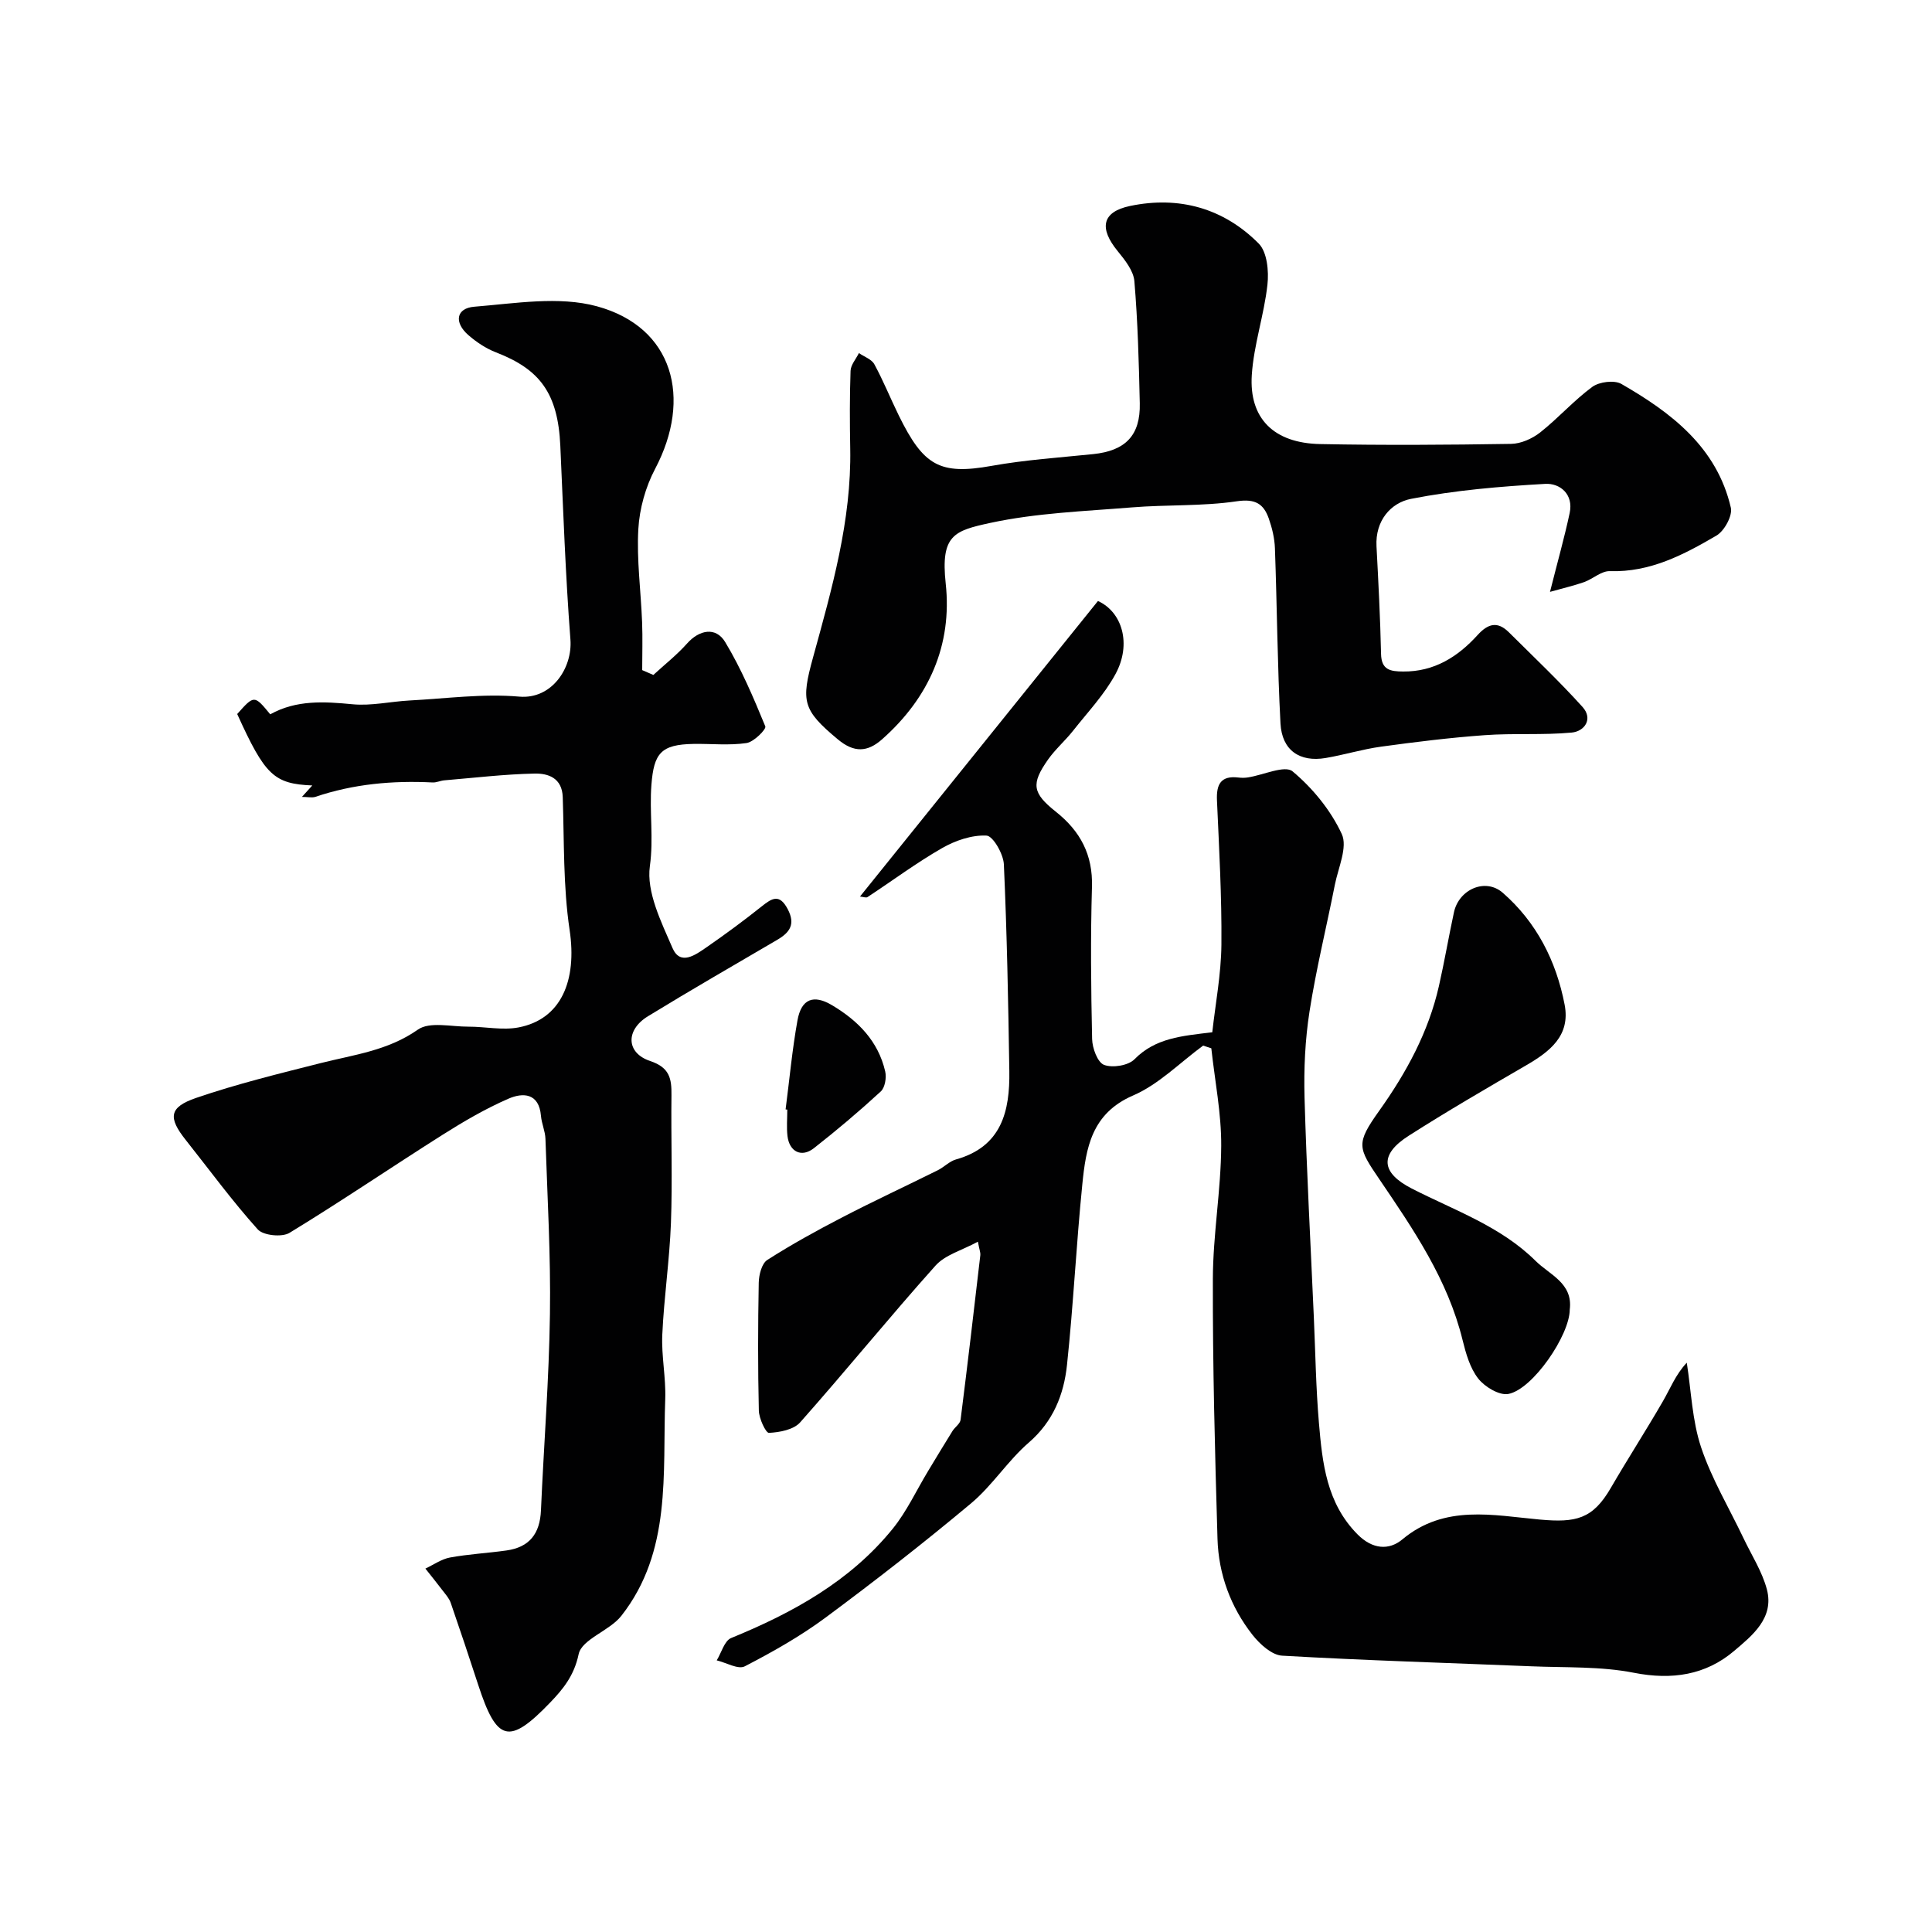 <svg enable-background="new 0 0 400 400" viewBox="0 0 400 400" xmlns="http://www.w3.org/2000/svg"><g fill="#010102"><path d="m227.32 124.43c5.03 2.28 7 8.91 3.64 15.11-2.3 4.26-5.76 7.9-8.79 11.75-1.63 2.06-3.67 3.82-5.18 5.96-3.56 5.07-3.26 6.94 1.64 10.83 5.03 4 7.65 8.88 7.45 15.54-.31 10.49-.2 21 .03 31.49.04 1.89 1.12 4.84 2.47 5.36 1.75.67 5.01.15 6.3-1.16 4.35-4.42 9.8-4.83 16.11-5.59.65-5.89 1.83-12.01 1.89-18.14.09-9.95-.48-19.92-.92-29.87-.15-3.32.79-5.17 4.45-4.73.66.08 1.34.08 2-.03 3.15-.49 7.59-2.58 9.2-1.25 4.17 3.48 7.92 8.07 10.19 12.98 1.25 2.7-.73 6.97-1.43 10.49-1.73 8.76-3.88 17.45-5.25 26.26-.91 5.84-1.19 11.86-1.03 17.78.43 15.21 1.26 30.4 1.93 45.6.32 7.27.43 14.55 1.05 21.8.71 8.31 1.57 16.6 8.01 23.08 3.06 3.08 6.49 3.35 9.28 1.01 8.75-7.3 18.85-4.96 28.46-4.09 7.43.67 10.93-.07 14.68-6.55 3.5-6.03 7.29-11.89 10.78-17.93 1.54-2.66 2.65-5.56 4.95-8 .92 5.86 1.11 11.96 2.96 17.51 2.18 6.53 5.81 12.58 8.79 18.84 1.67 3.52 3.87 6.91 4.84 10.61 1.55 5.93-3.1 9.58-6.78 12.71-5.88 5-12.87 6.08-20.76 4.53-6.9-1.36-14.14-1.04-21.24-1.34-17.2-.71-34.4-1.21-51.58-2.2-2.15-.12-4.62-2.38-6.13-4.29-4.54-5.77-7.04-12.57-7.26-19.89-.53-17.93-1.01-35.86-.96-53.79.02-9.19 1.68-18.38 1.73-27.58.04-6.73-1.32-13.47-2.05-20.2-.56-.19-1.13-.38-1.69-.56-4.81 3.52-9.18 8.03-14.51 10.33-8.61 3.72-9.76 10.88-10.51 18.42-1.25 12.44-1.85 24.94-3.17 37.37-.65 6.14-2.86 11.71-7.92 16.08-4.35 3.76-7.53 8.88-11.94 12.57-9.79 8.19-19.87 16.05-30.12 23.65-5.22 3.87-10.96 7.11-16.74 10.1-1.36.7-3.84-.77-5.8-1.24.97-1.58 1.59-4.05 2.98-4.62 12.76-5.22 24.63-11.75 33.45-22.62 2.92-3.6 4.91-7.96 7.34-11.97 1.67-2.76 3.33-5.53 5.04-8.27.51-.82 1.58-1.5 1.68-2.34 1.44-11.36 2.77-22.74 4.09-34.11.05-.47-.17-.97-.51-2.75-3.22 1.76-6.75 2.69-8.78 4.96-9.53 10.65-18.54 21.76-28.02 32.45-1.35 1.52-4.24 2.06-6.46 2.17-.65.03-2.05-2.97-2.09-4.6-.21-8.83-.19-17.66-.02-26.49.03-1.62.62-3.98 1.77-4.71 5.03-3.22 10.28-6.11 15.59-8.86 6.5-3.37 13.14-6.45 19.7-9.71 1.31-.65 2.42-1.86 3.78-2.24 9.47-2.66 11.17-10.01 11.04-18.31-.22-14.27-.49-28.54-1.13-42.79-.1-2.15-2.25-5.88-3.59-5.95-3.04-.15-6.47 1.02-9.2 2.59-5.33 3.05-10.29 6.76-15.44 10.14-.3.2-.89-.05-1.56-.11 16.52-20.5 32.89-40.85 49.27-61.19z"/><path d="m62.51 164.99c.86-.95 1.47-1.62 2.15-2.37-7.95-.33-9.8-2.11-15.55-14.79 3.51-3.95 3.54-3.95 6.84.06 5.4-3 11.13-2.65 17.05-2.08 3.86.37 7.84-.57 11.77-.78 7.59-.4 15.25-1.46 22.76-.8 6.73.58 11.02-5.95 10.57-11.82-1.02-13.33-1.49-26.71-2.09-40.08-.49-10.93-4.24-15.87-13.31-19.37-2.07-.8-4.05-2.12-5.73-3.58-3-2.61-2.56-5.58 1.25-5.88 8.45-.68 17.47-2.23 25.35-.09 15.87 4.32 19.77 19.06 12.07 33.65-1.98 3.75-3.24 8.25-3.48 12.48-.36 6.39.53 12.84.78 19.27.13 3.3.02 6.62.02 9.93.77.33 1.54.67 2.31 1 2.35-2.16 4.89-4.16 7-6.53 2.5-2.81 5.93-3.5 7.87-.28 3.32 5.5 5.86 11.5 8.31 17.46.24.58-2.38 3.23-3.89 3.45-3.59.53-7.31.12-10.97.18-6.76.11-8.21 1.94-8.72 8.45-.44 5.59.48 11.09-.32 16.84-.75 5.36 2.34 11.54 4.68 16.96 1.63 3.77 4.82 1.39 7.07-.16 3.89-2.69 7.71-5.51 11.41-8.46 2.15-1.72 3.68-2.65 5.38.58 1.65 3.14.42 4.83-2.17 6.35-8.94 5.24-17.93 10.41-26.76 15.82-4.68 2.86-4.55 7.61.47 9.28 4.02 1.34 4.43 3.65 4.39 7.06-.11 8.83.22 17.67-.11 26.49-.29 7.71-1.44 15.39-1.79 23.11-.2 4.42.77 8.89.61 13.32-.57 15.45 1.38 31.53-9.08 44.87-2.45 3.13-8.2 4.84-8.85 7.96-.93 4.43-3.23 7.23-5.88 9.99-8.53 8.87-11.06 8.17-14.92-3.67-1.85-5.67-3.74-11.34-5.69-16.98-.31-.89-1-1.66-1.59-2.43-1.19-1.57-2.43-3.1-3.65-4.64 1.69-.79 3.31-1.96 5.08-2.29 3.86-.71 7.81-.91 11.7-1.46 4.77-.67 6.94-3.47 7.15-8.32.59-13.53 1.67-27.06 1.86-40.6.18-12.09-.53-24.19-.93-36.29-.05-1.6-.79-3.17-.93-4.77-.4-4.76-3.74-4.86-6.72-3.56-4.74 2.06-9.26 4.7-13.64 7.47-10.61 6.71-20.99 13.78-31.7 20.31-1.56.95-5.43.55-6.57-.71-5.29-5.88-9.97-12.29-14.9-18.5-3.68-4.63-3.52-6.79 2.14-8.73 8.43-2.89 17.14-5.02 25.8-7.21 6.9-1.74 13.9-2.57 20.11-6.93 2.43-1.71 6.92-.59 10.47-.61 3.46-.01 7.03.79 10.35.16 8.83-1.68 12.17-9.66 10.59-20.2-1.35-9.03-1.11-18.31-1.42-27.48-.13-3.99-3.02-4.94-5.84-4.88-6.24.13-12.46.88-18.69 1.4-.81.07-1.61.48-2.41.44-8.28-.42-16.41.31-24.31 2.99-.7.21-1.59 0-2.75 0z"/><path d="m320.91 122.54c1.58-6.28 2.99-11.26 4.07-16.31.85-3.94-2.04-6.22-5.05-6.05-9.3.53-18.66 1.31-27.78 3.1-4.23.83-7.44 4.54-7.16 9.82.39 7.42.78 14.84.94 22.27.07 3.35 1.93 3.64 4.57 3.66 6.43.06 11.32-3.04 15.4-7.53 2.2-2.43 4.16-2.92 6.51-.58 5.13 5.1 10.39 10.08 15.23 15.44 2.25 2.49.42 5.06-2.23 5.31-5.98.56-12.04.1-18.04.54-7.17.52-14.32 1.4-21.45 2.38-3.86.53-7.63 1.7-11.48 2.35-5.36.9-9.03-1.6-9.33-7.15-.64-12.07-.71-24.18-1.15-36.26-.07-2.07-.58-4.2-1.27-6.17-1.07-3.03-2.77-4.14-6.59-3.58-7.16 1.06-14.52.68-21.76 1.27-9.8.8-19.75 1.15-29.3 3.21-7.48 1.62-10.33 2.5-9.24 12.56 1.38 12.74-3.48 23.67-13.18 32.25-3.02 2.67-5.79 2.81-9.15.01-7.32-6.1-7.65-7.86-5.14-16.96 3.89-14.16 7.98-28.35 7.7-43.28-.1-5.36-.12-10.72.07-16.07.05-1.24 1.13-2.45 1.73-3.67 1.09.76 2.62 1.27 3.19 2.31 1.87 3.43 3.33 7.08 5.06 10.6 5.11 10.4 8.44 12.38 19.24 10.44 6.92-1.24 13.99-1.71 21-2.43 6.69-.69 9.81-3.86 9.66-10.53-.19-8.43-.41-16.88-1.12-25.27-.18-2.17-1.96-4.39-3.45-6.22-3.9-4.76-3.28-8.14 2.57-9.36 10.11-2.11 19.34.45 26.62 7.78 1.75 1.76 2.12 5.72 1.81 8.52-.69 6.29-2.84 12.45-3.24 18.73-.57 8.91 4.5 14.09 14.19 14.27 13.16.26 26.33.17 39.49-.04 2.04-.03 4.39-1.08 6.03-2.37 3.75-2.96 6.96-6.62 10.8-9.44 1.44-1.05 4.55-1.44 6.01-.6 10.38 5.97 19.76 13.12 22.66 25.61.39 1.67-1.34 4.83-2.98 5.79-6.77 3.96-13.74 7.63-22.07 7.36-1.75-.06-3.5 1.61-5.33 2.27-2.08.73-4.23 1.22-7.06 2.02z"/><path d="m325 271.15c-.02 5.26-7.61 16.45-12.69 17.45-1.86.37-4.9-1.45-6.25-3.17-1.72-2.19-2.57-5.23-3.26-8.03-3.06-12.46-10.14-22.83-17.17-33.18-4.51-6.63-4.96-7.4-.07-14.26 5.63-7.91 10.19-16.28 12.35-25.8 1.15-5.07 2.02-10.21 3.12-15.3 1.03-4.74 6.51-7.16 10.1-4.02 6.99 6.1 11.07 14.12 12.81 23.17 1.23 6.42-3.06 9.7-7.96 12.55-8.17 4.74-16.34 9.49-24.3 14.57-6.14 3.91-5.76 7.67.6 10.94 8.83 4.52 18.42 7.81 25.64 14.98 2.91 2.89 7.78 4.61 7.08 10.1z"/><path d="m162.65 229.69c.8-6.15 1.36-12.34 2.46-18.44.8-4.45 3.32-5.41 7.14-3.14 5.36 3.18 9.57 7.43 11.02 13.71.3 1.28-.04 3.36-.92 4.16-4.46 4.1-9.1 8.03-13.87 11.76-2.54 1.98-5.05.72-5.44-2.53-.21-1.8-.04-3.65-.04-5.48-.1-.01-.23-.03-.35-.04z"/></g></svg>